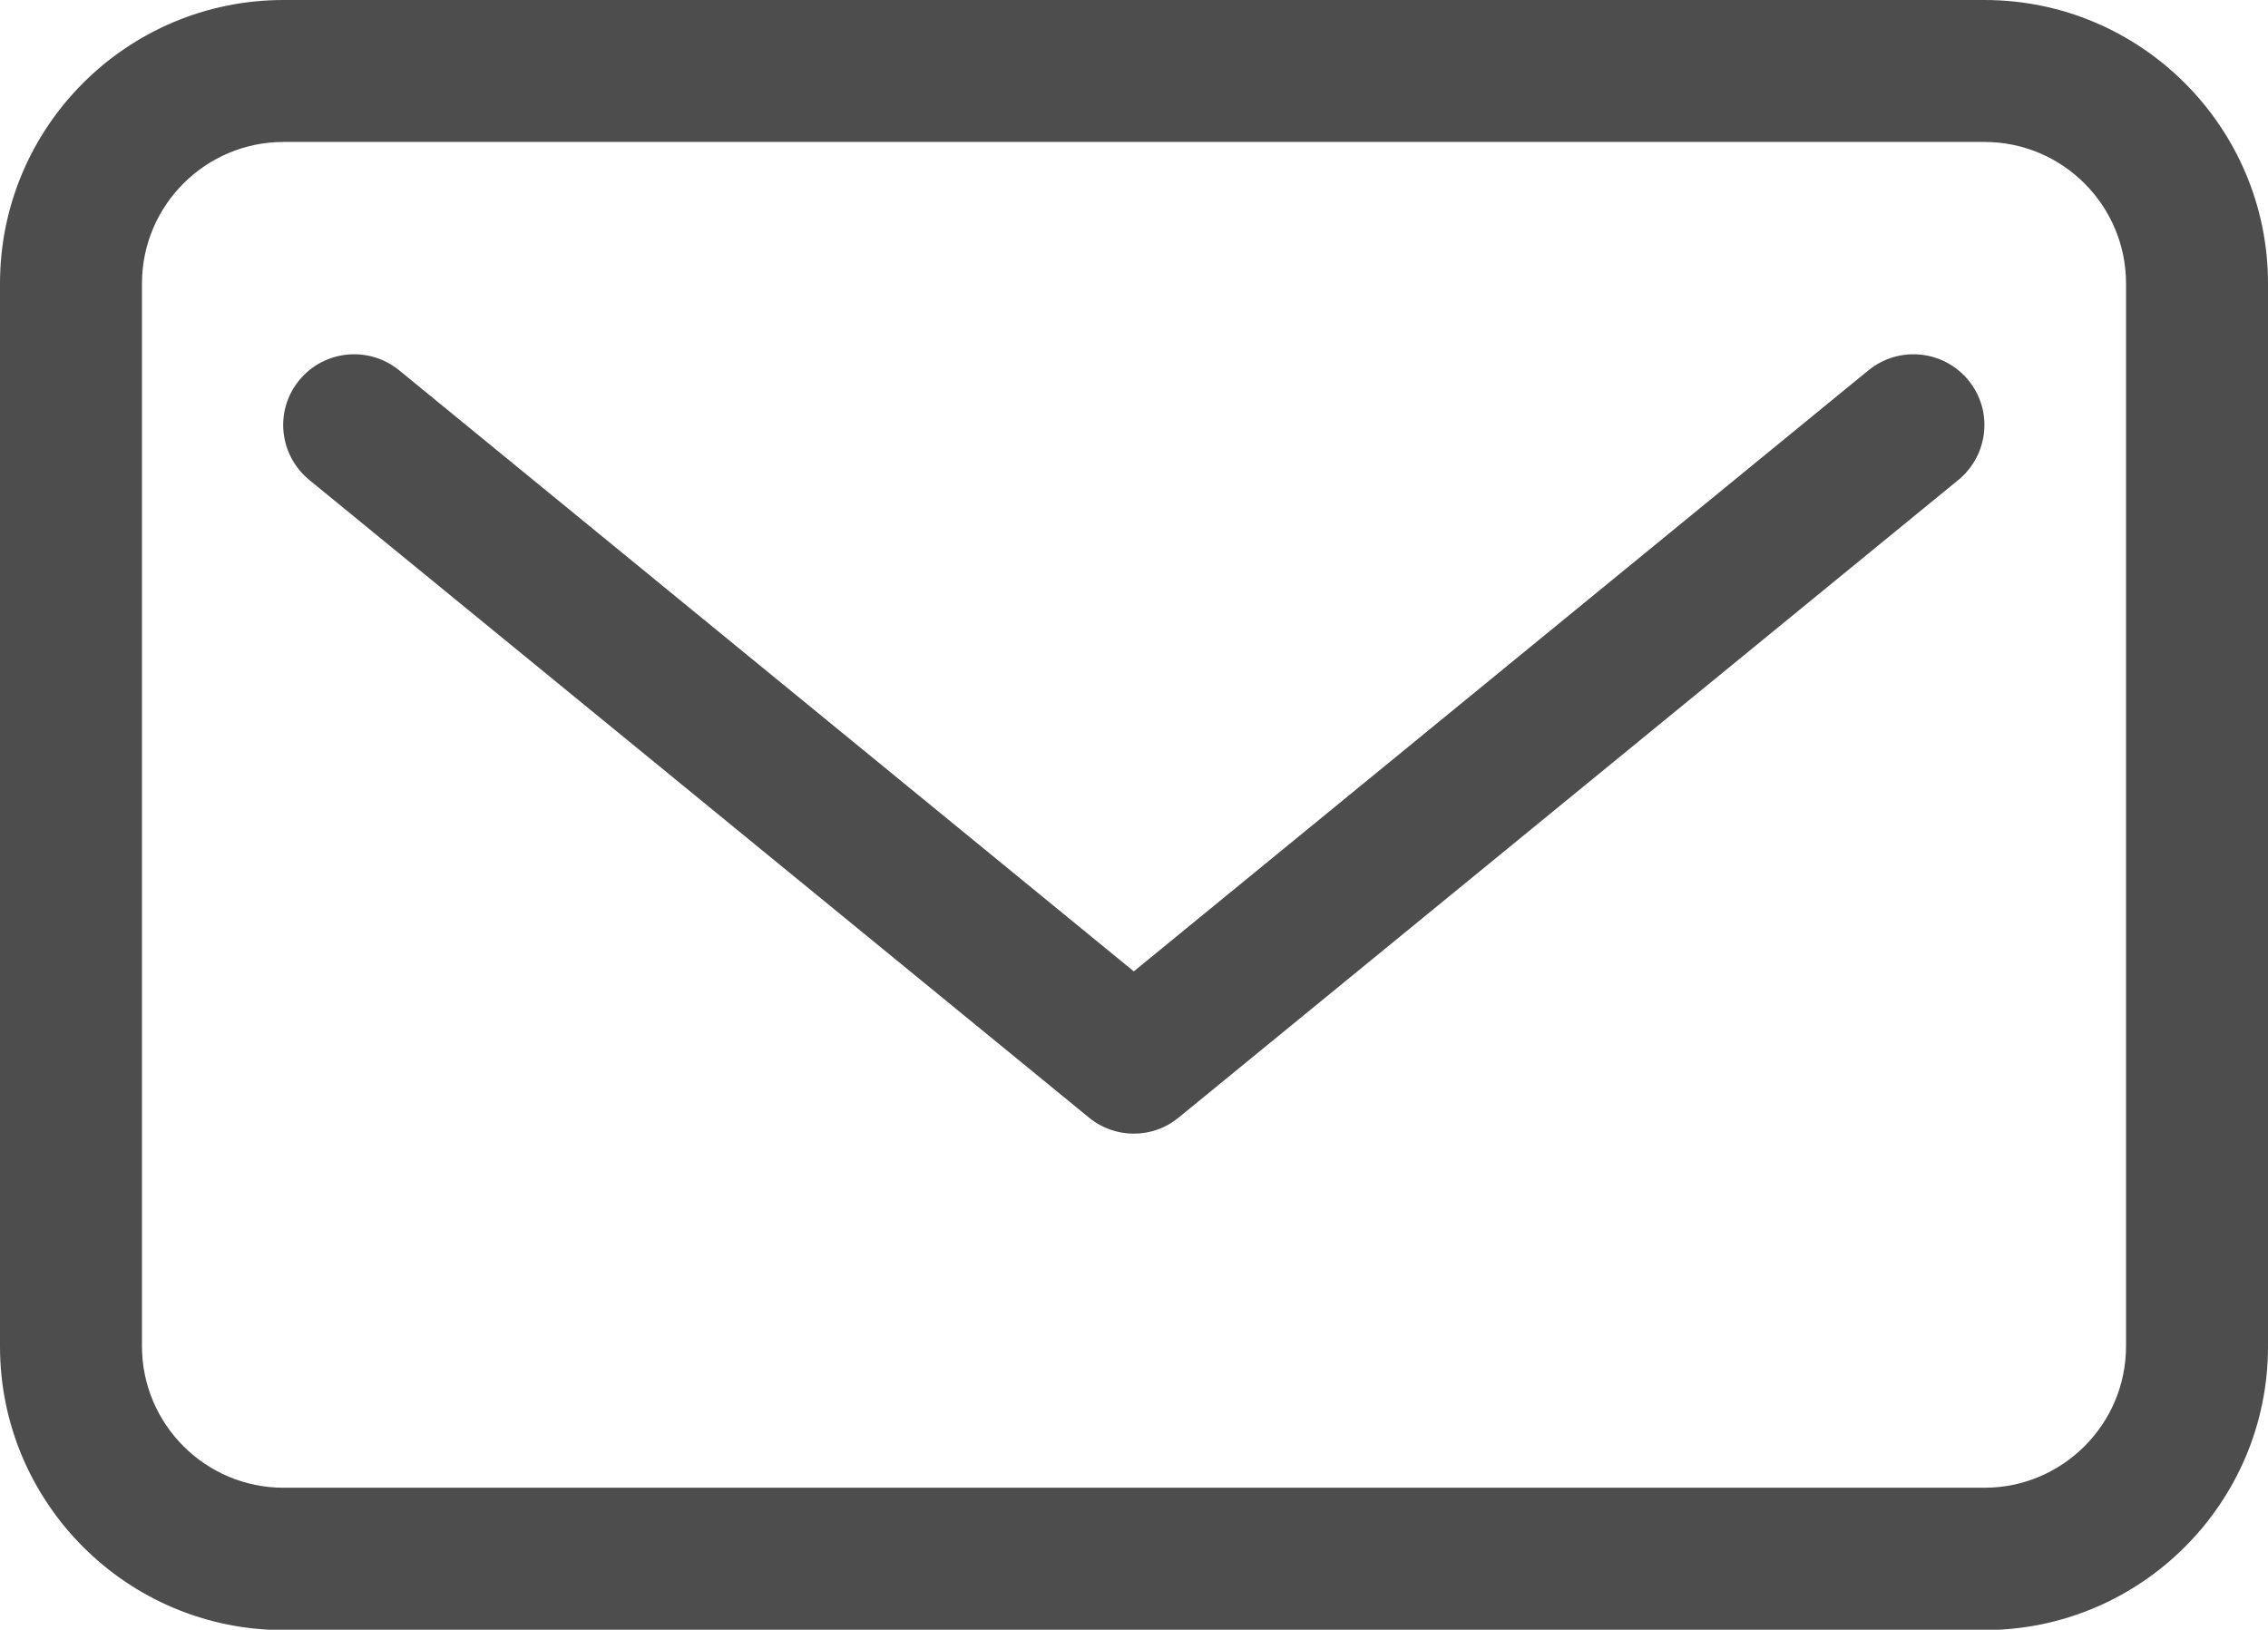 <svg xmlns="http://www.w3.org/2000/svg" id="Layer_2" data-name="Layer 2" viewBox="0 0 59.11 42.48"><defs><style>      .cls-1 {        fill: #4d4d4d;      }    </style></defs><g id="Layer_1-2" data-name="Layer 1"><g><path class="cls-1" d="m51.72,0H7.39C3.31,0,0,3.31,0,7.39v27.71c0,4.07,3.31,7.39,7.39,7.39h44.33c4.07,0,7.39-3.31,7.39-7.39V7.39c0-4.07-3.31-7.39-7.39-7.39Zm3.69,35.09c0,2.04-1.66,3.69-3.69,3.69H7.39c-2.04,0-3.69-1.66-3.69-3.69V7.39c0-2.04,1.66-3.69,3.69-3.69h44.33c2.04,0,3.69,1.66,3.69,3.69v27.71Z"></path><path class="cls-1" d="m48.7,9.65l-19.15,15.67L10.4,9.65c-.79-.64-1.95-.53-2.6.26-.65.79-.53,1.95.26,2.6l20.32,16.62c.34.28.75.42,1.17.42s.83-.14,1.17-.42l20.32-16.62c.79-.65.91-1.81.26-2.6-.65-.79-1.81-.9-2.6-.26Z"></path></g></g></svg>